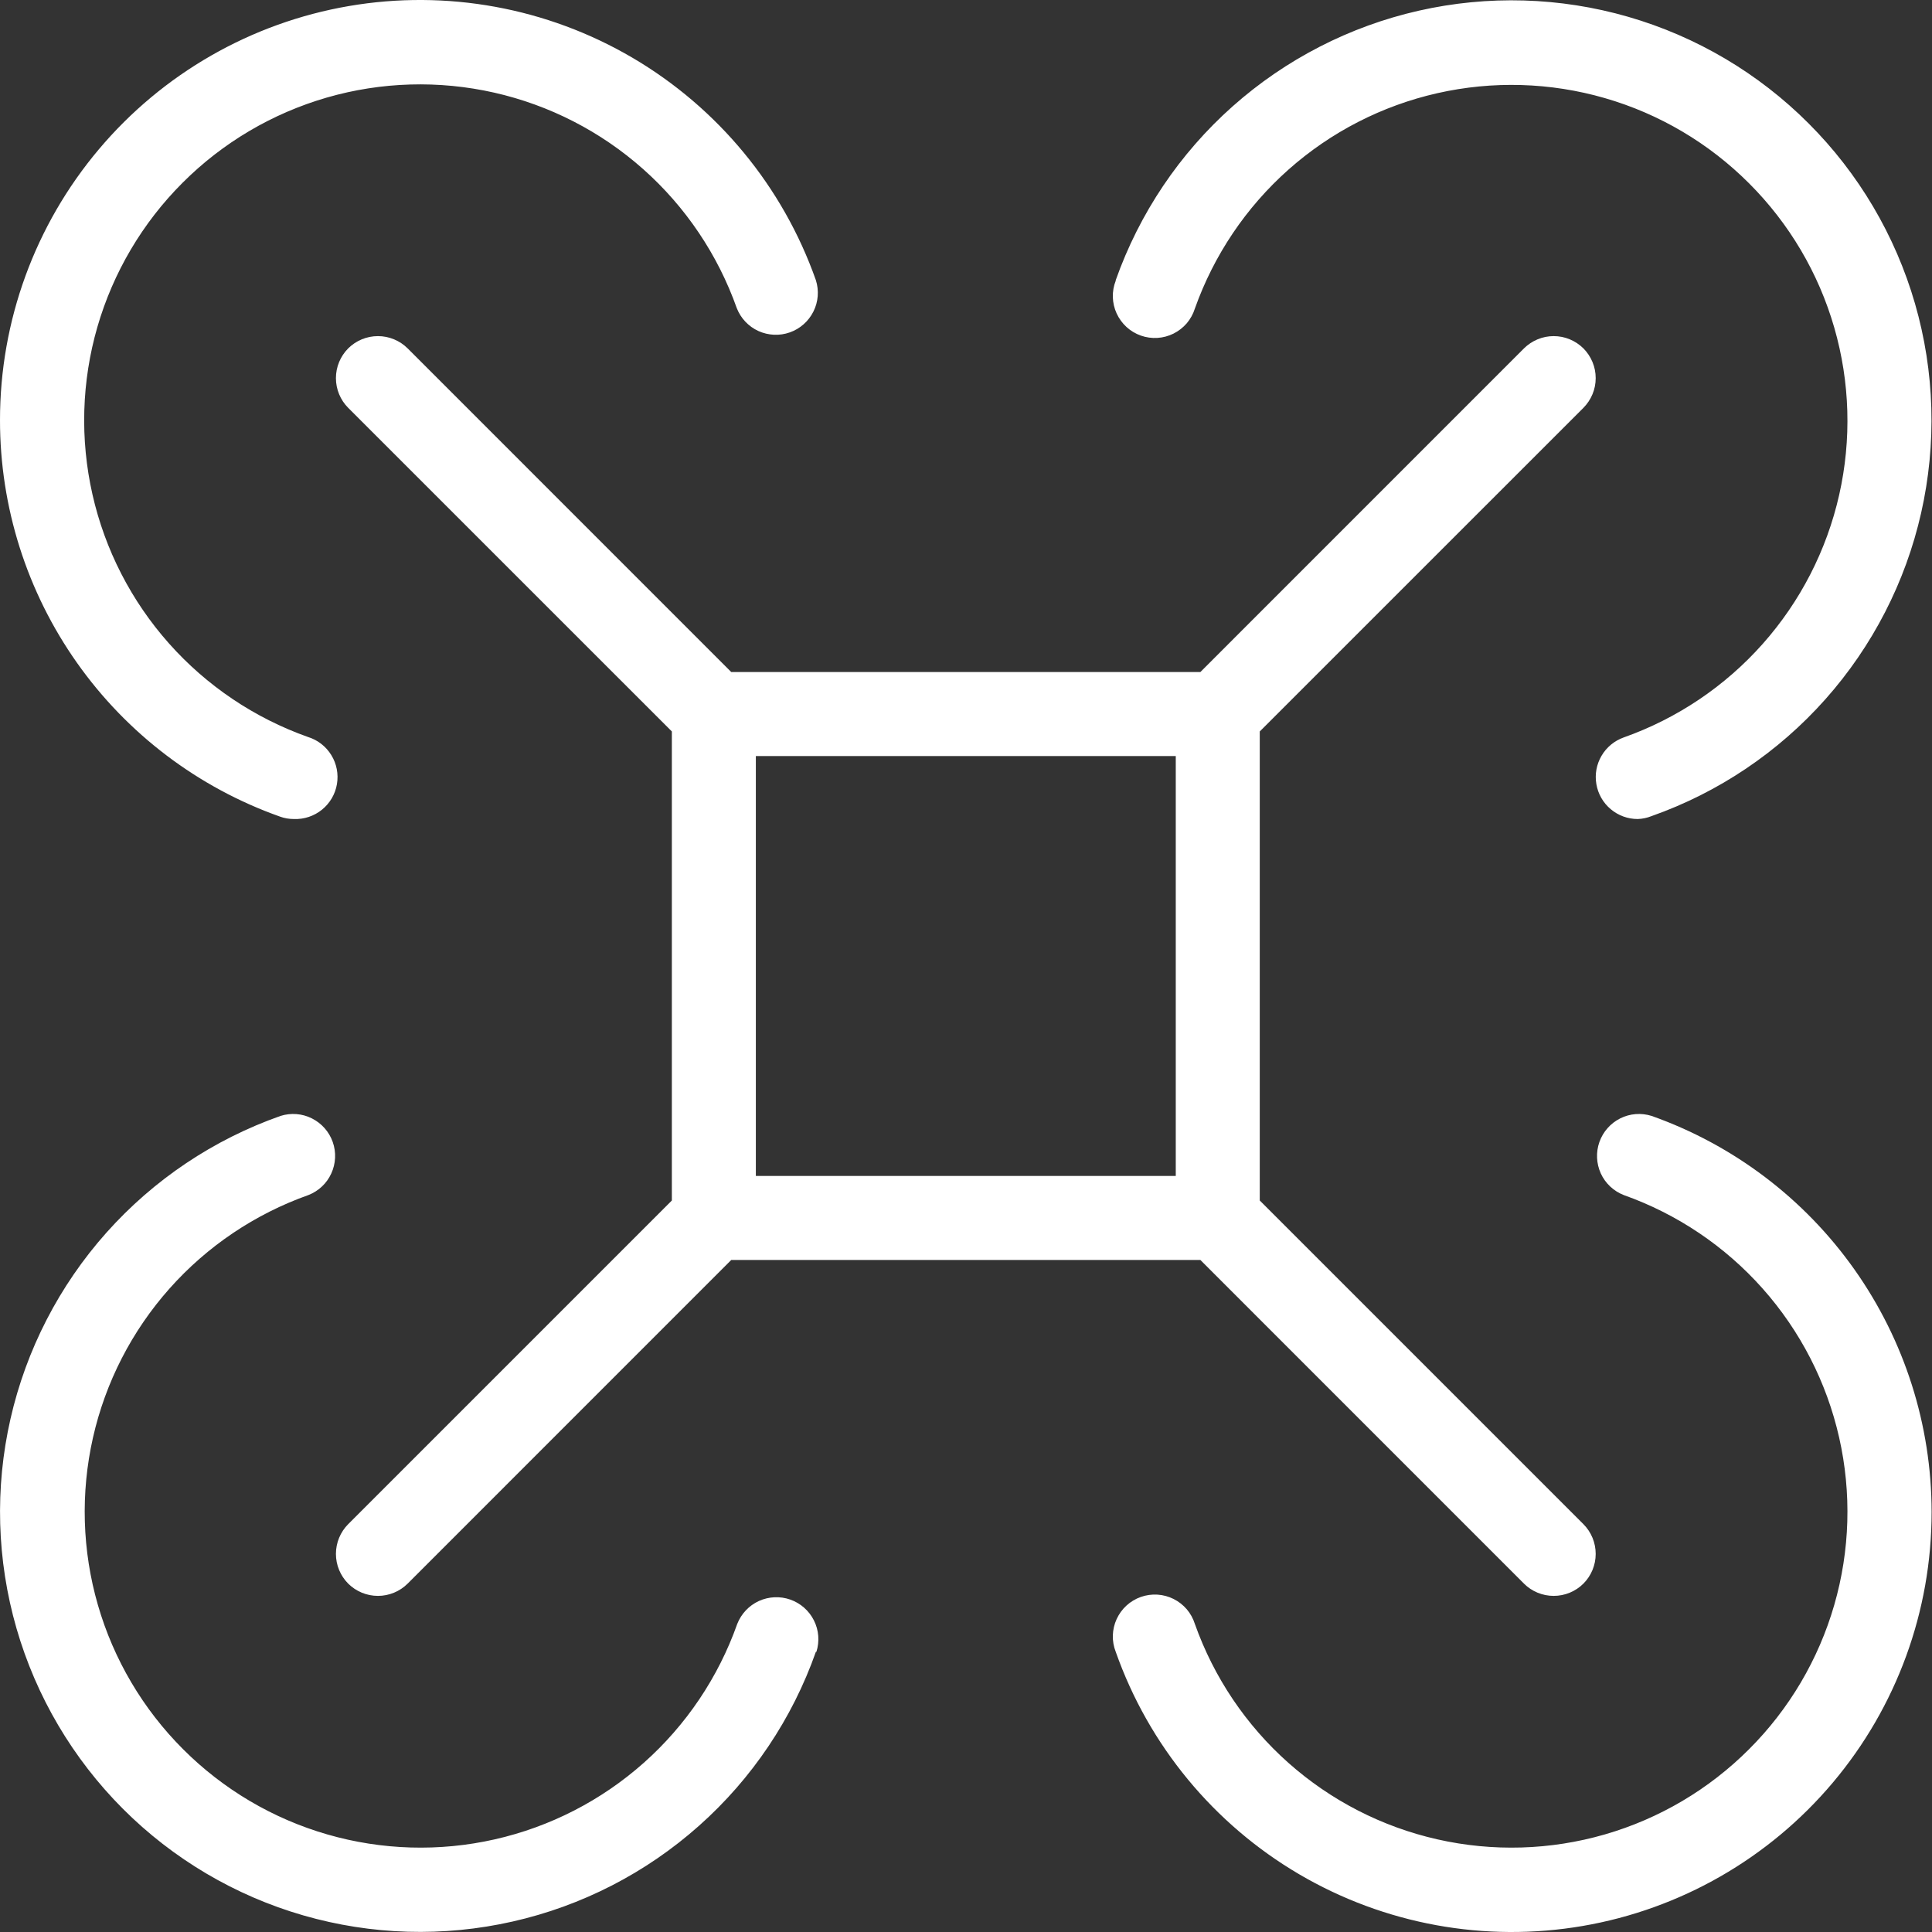 <?xml version="1.0" encoding="UTF-8"?> <svg xmlns="http://www.w3.org/2000/svg" width="40" height="40" viewBox="0 0 40 40" fill="none"><rect x="0" y="0" width="40" height="40" fill="#333333" stroke="none"/><path d="M32.783 8.444C32.863 8.363 32.927 8.267 32.971 8.161C33.015 8.056 33.037 7.943 33.037 7.829C33.037 7.714 33.015 7.601 32.971 7.496C32.927 7.39 32.863 7.294 32.783 7.213C32.702 7.133 32.606 7.069 32.5 7.025C32.395 6.981 32.282 6.959 32.167 6.959C32.053 6.959 31.94 6.981 31.835 7.025C31.729 7.069 31.633 7.133 31.552 7.213L24.852 13.914H15.14L8.44 7.213C8.276 7.05 8.055 6.959 7.825 6.959C7.594 6.959 7.373 7.05 7.209 7.213C7.046 7.377 6.955 7.598 6.955 7.829C6.955 8.059 7.046 8.28 7.209 8.444L13.91 15.144V24.855L7.209 31.556C7.046 31.72 6.955 31.941 6.955 32.172C6.955 32.402 7.046 32.623 7.209 32.787C7.373 32.95 7.594 33.041 7.825 33.041C8.055 33.041 8.276 32.95 8.44 32.787L15.14 26.086H24.852L31.552 32.787C31.715 32.95 31.937 33.041 32.167 33.041C32.398 33.041 32.619 32.95 32.783 32.787C32.946 32.623 33.037 32.402 33.037 32.172C33.037 31.941 32.946 31.72 32.783 31.556L26.082 24.855V15.144L32.783 8.444ZM15.649 15.653H24.343V24.347H15.649V15.653ZM23.1 5.801C23.59 4.416 24.422 3.178 25.519 2.203C26.617 1.227 27.944 0.545 29.376 0.221C30.808 -0.103 32.299 -0.06 33.71 0.348C35.121 0.756 36.405 1.514 37.443 2.553C38.482 3.591 39.24 4.875 39.648 6.286C40.056 7.697 40.099 9.188 39.775 10.62C39.451 12.052 38.769 13.379 37.793 14.477C36.818 15.574 35.58 16.407 34.195 16.896C34.103 16.933 34.005 16.954 33.906 16.957C33.701 16.957 33.503 16.884 33.347 16.752C33.19 16.62 33.085 16.436 33.051 16.234C33.016 16.032 33.054 15.825 33.158 15.648C33.261 15.471 33.424 15.337 33.617 15.268C34.724 14.876 35.714 14.21 36.494 13.332C37.274 12.454 37.819 11.393 38.078 10.247C38.337 9.101 38.302 7.909 37.976 6.781C37.65 5.652 37.043 4.625 36.212 3.795C35.382 2.964 34.355 2.357 33.226 2.031C32.098 1.705 30.905 1.67 29.76 1.929C28.614 2.188 27.553 2.733 26.675 3.513C25.797 4.293 25.131 5.283 24.738 6.39C24.703 6.501 24.646 6.604 24.571 6.693C24.495 6.781 24.402 6.854 24.298 6.906C24.193 6.958 24.08 6.989 23.963 6.996C23.847 7.003 23.73 6.987 23.62 6.948C23.51 6.909 23.409 6.849 23.323 6.77C23.237 6.691 23.168 6.596 23.119 6.49C23.07 6.384 23.044 6.269 23.04 6.153C23.037 6.036 23.057 5.92 23.1 5.812V5.801ZM39.992 31.302C39.993 33.354 39.268 35.34 37.946 36.908C36.624 38.477 34.79 39.528 32.768 39.875C30.746 40.222 28.666 39.842 26.897 38.804C25.128 37.765 23.782 36.134 23.1 34.199C23.057 34.091 23.037 33.975 23.04 33.858C23.044 33.742 23.07 33.627 23.119 33.521C23.168 33.415 23.237 33.319 23.323 33.241C23.409 33.162 23.51 33.102 23.62 33.063C23.73 33.024 23.847 33.008 23.963 33.015C24.08 33.022 24.193 33.053 24.298 33.105C24.402 33.157 24.495 33.23 24.571 33.318C24.646 33.407 24.703 33.51 24.738 33.621C25.131 34.728 25.797 35.718 26.675 36.498C27.553 37.278 28.614 37.823 29.76 38.082C30.905 38.341 32.098 38.306 33.226 37.98C34.355 37.654 35.382 37.047 36.212 36.216C37.043 35.386 37.65 34.358 37.976 33.23C38.302 32.102 38.337 30.91 38.078 29.764C37.819 28.618 37.274 27.557 36.494 26.679C35.714 25.801 34.724 25.135 33.617 24.742C33.407 24.66 33.237 24.5 33.143 24.295C33.05 24.09 33.039 23.856 33.114 23.644C33.189 23.431 33.344 23.256 33.545 23.155C33.747 23.054 33.98 23.036 34.195 23.104C35.89 23.705 37.356 24.815 38.394 26.283C39.432 27.751 39.99 29.504 39.992 31.302ZM16.892 34.199C16.403 35.585 15.571 36.824 14.473 37.8C13.375 38.777 12.048 39.459 10.615 39.783C9.182 40.108 7.69 40.064 6.279 39.656C4.867 39.248 3.582 38.488 2.544 37.449C1.506 36.409 0.748 35.124 0.341 33.712C-0.066 32.3 -0.109 30.808 0.217 29.376C0.543 27.943 1.227 26.616 2.204 25.52C3.182 24.423 4.422 23.592 5.808 23.104C6.023 23.036 6.256 23.054 6.457 23.155C6.659 23.256 6.814 23.431 6.889 23.644C6.964 23.856 6.953 24.09 6.859 24.295C6.766 24.5 6.596 24.66 6.386 24.742C5.279 25.135 4.289 25.801 3.509 26.679C2.729 27.557 2.184 28.618 1.925 29.764C1.666 30.91 1.701 32.102 2.027 33.23C2.353 34.358 2.96 35.386 3.791 36.216C4.621 37.047 5.648 37.654 6.777 37.98C7.905 38.306 9.097 38.341 10.243 38.082C11.389 37.823 12.45 37.278 13.328 36.498C14.206 35.718 14.872 34.728 15.264 33.621C15.347 33.411 15.507 33.241 15.712 33.147C15.917 33.054 16.151 33.043 16.363 33.118C16.576 33.193 16.751 33.348 16.852 33.55C16.953 33.751 16.971 33.984 16.903 34.199H16.892ZM9.10954e-07 8.698C-0.001 6.646 0.724 4.66 2.046 3.092C3.368 1.523 5.202 0.472 7.224 0.125C9.246 -0.222 11.326 0.158 13.095 1.196C14.864 2.235 16.209 3.866 16.892 5.801C16.96 6.016 16.942 6.249 16.841 6.45C16.74 6.652 16.565 6.807 16.352 6.882C16.14 6.957 15.906 6.946 15.701 6.853C15.496 6.759 15.336 6.589 15.254 6.379C14.861 5.272 14.195 4.282 13.317 3.502C12.439 2.722 11.378 2.177 10.232 1.918C9.086 1.659 7.894 1.694 6.766 2.02C5.637 2.347 4.61 2.953 3.78 3.784C2.949 4.614 2.343 5.641 2.016 6.77C1.69 7.898 1.655 9.091 1.914 10.236C2.173 11.382 2.718 12.443 3.498 13.321C4.278 14.199 5.268 14.865 6.375 15.258C6.577 15.32 6.749 15.453 6.859 15.633C6.97 15.812 7.011 16.026 6.976 16.234C6.941 16.442 6.831 16.63 6.667 16.763C6.503 16.896 6.297 16.965 6.086 16.957C5.987 16.957 5.889 16.941 5.797 16.907C4.101 16.306 2.632 15.193 1.594 13.723C0.556 12.253 -0.001 10.498 9.10954e-07 8.698Z" fill="white"></path></svg> 